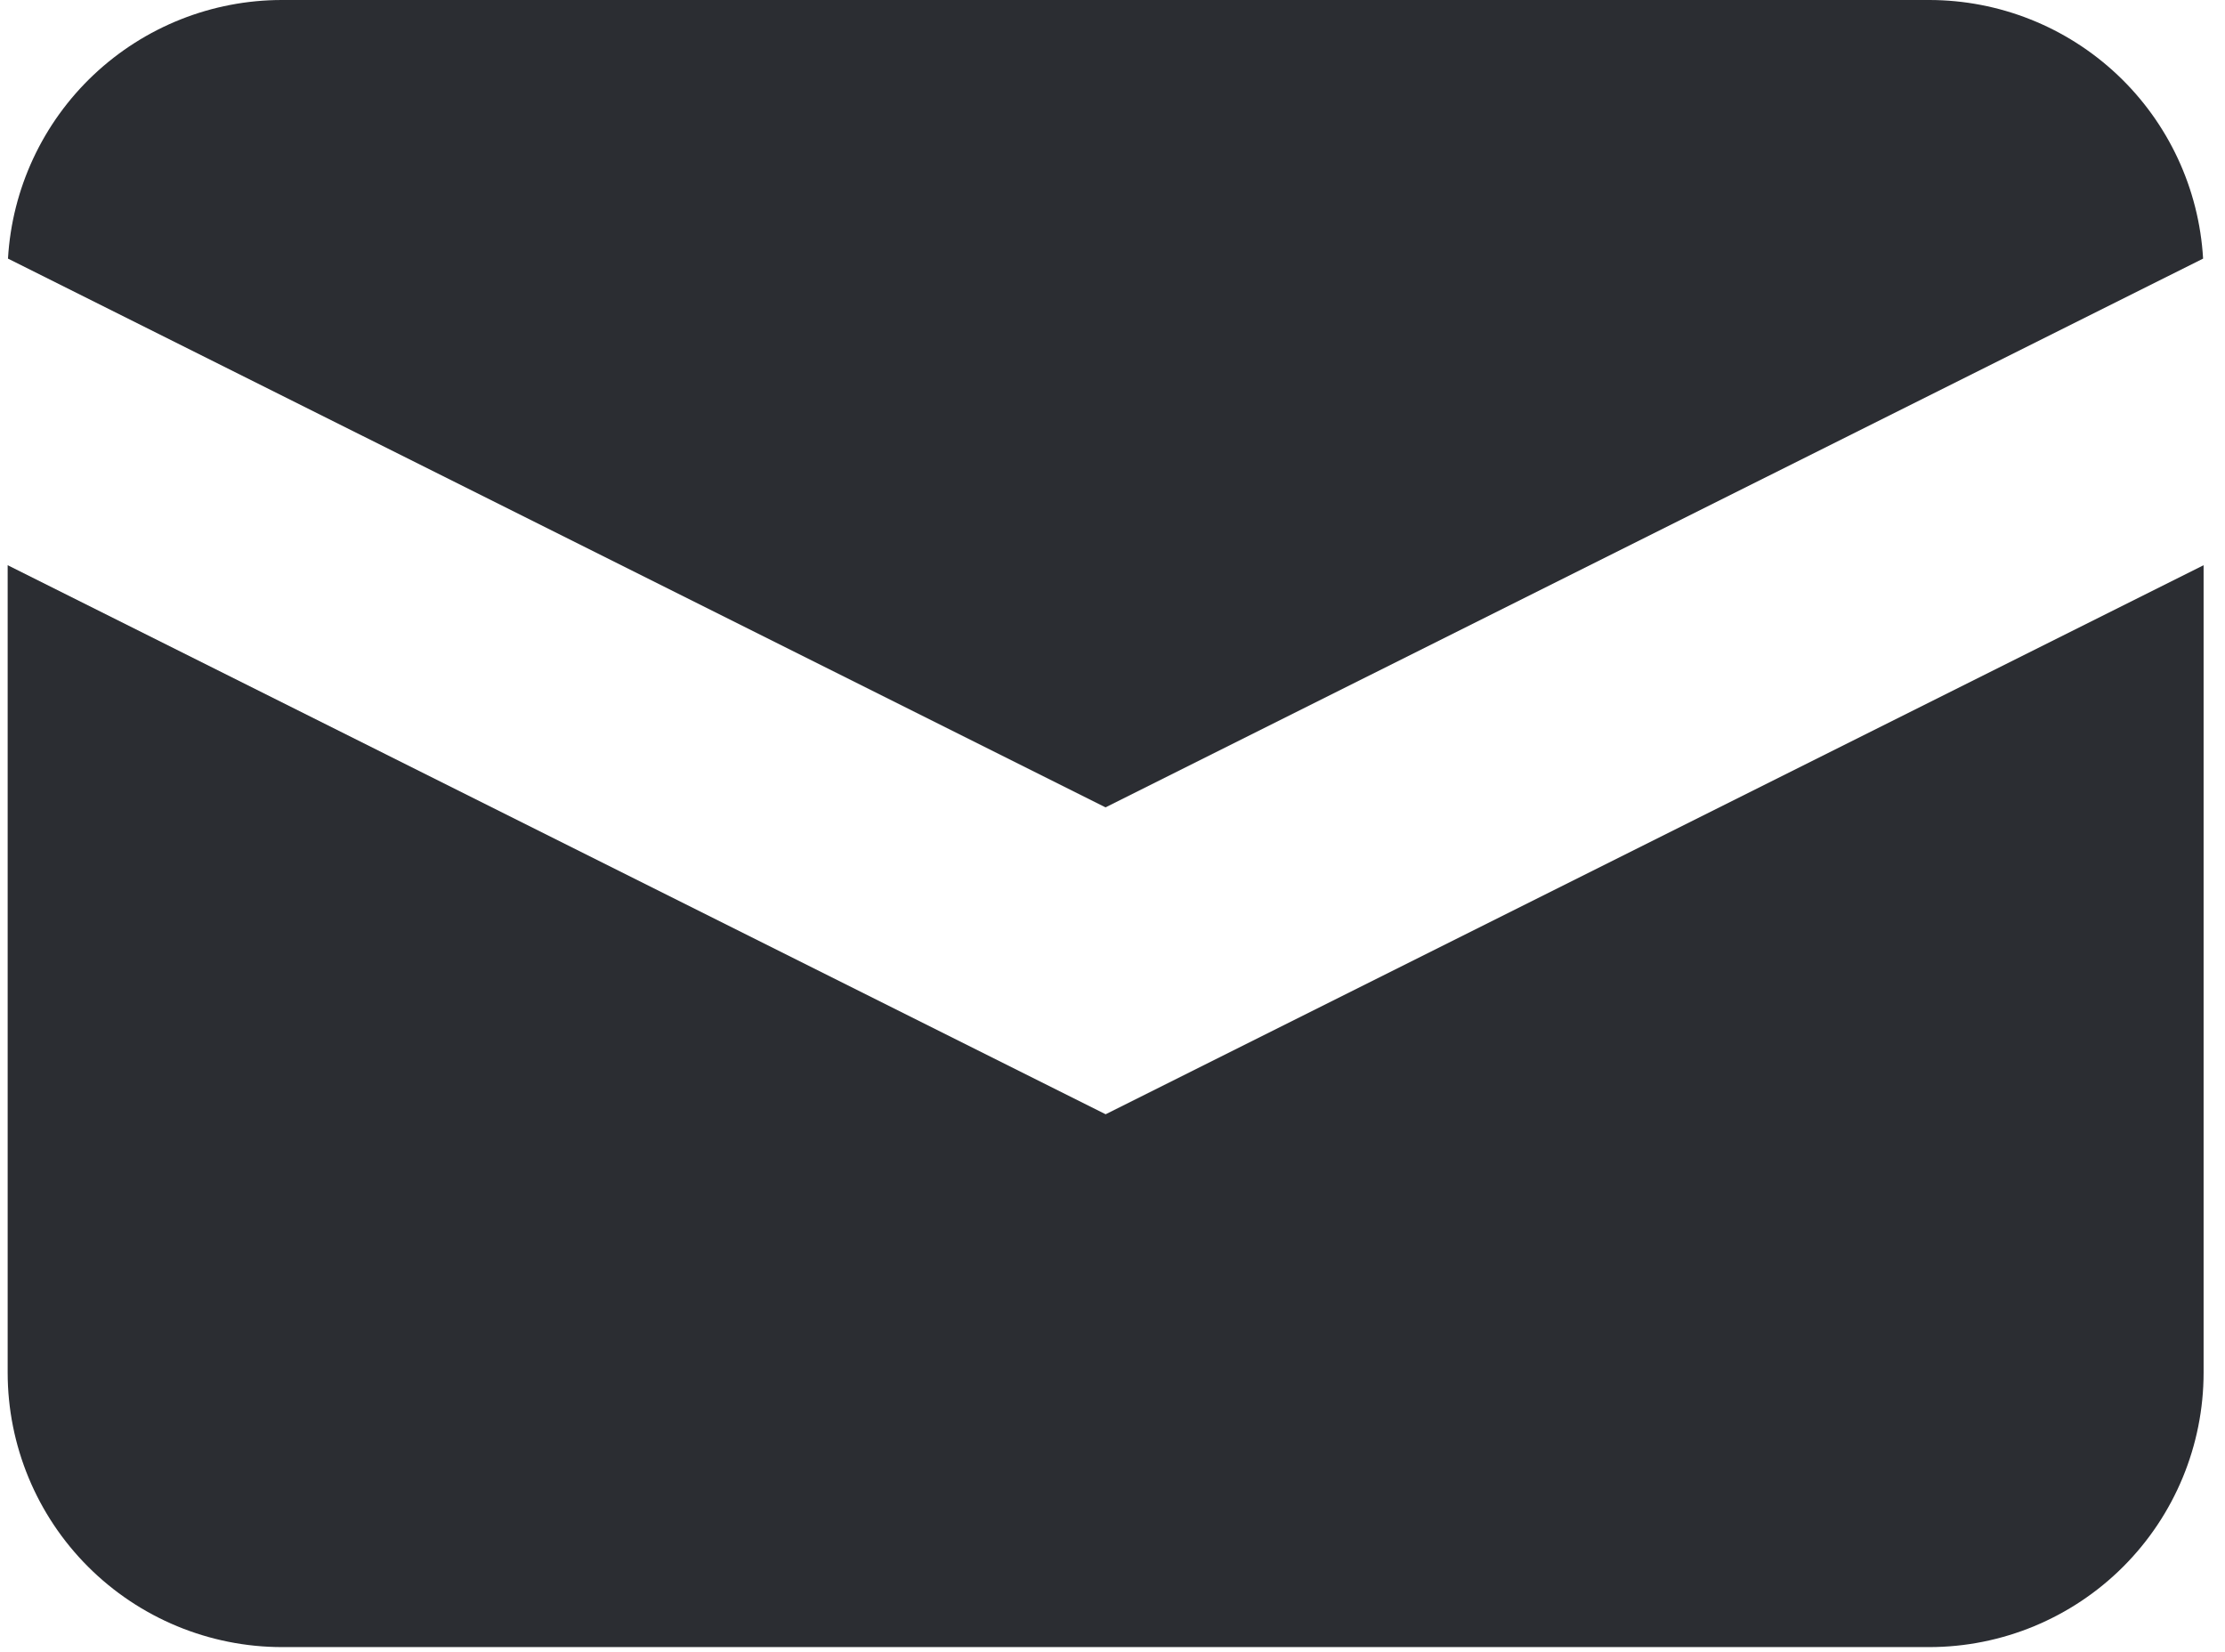<?xml version="1.0" encoding="UTF-8"?> <svg xmlns="http://www.w3.org/2000/svg" width="97" height="72" viewBox="0 0 97 72" fill="none"><path d="M0.348 11.273L48.196 35.194L96.045 11.273C95.868 8.224 94.532 5.358 92.31 3.262C90.089 1.167 87.15 -0.001 84.096 2.01539e-07H12.296C9.242 -0.001 6.304 1.167 4.082 3.262C1.861 5.358 0.525 8.224 0.348 11.273Z" fill="#2B2D32"></path><path d="M96.067 24.638L48.201 48.572L0.334 24.638V59.832C0.334 63.006 1.595 66.05 3.839 68.294C6.083 70.538 9.127 71.799 12.301 71.799H84.101C87.274 71.799 90.318 70.538 92.562 68.294C94.806 66.05 96.067 63.006 96.067 59.832V24.638Z" fill="#2B2D32"></path></svg> 